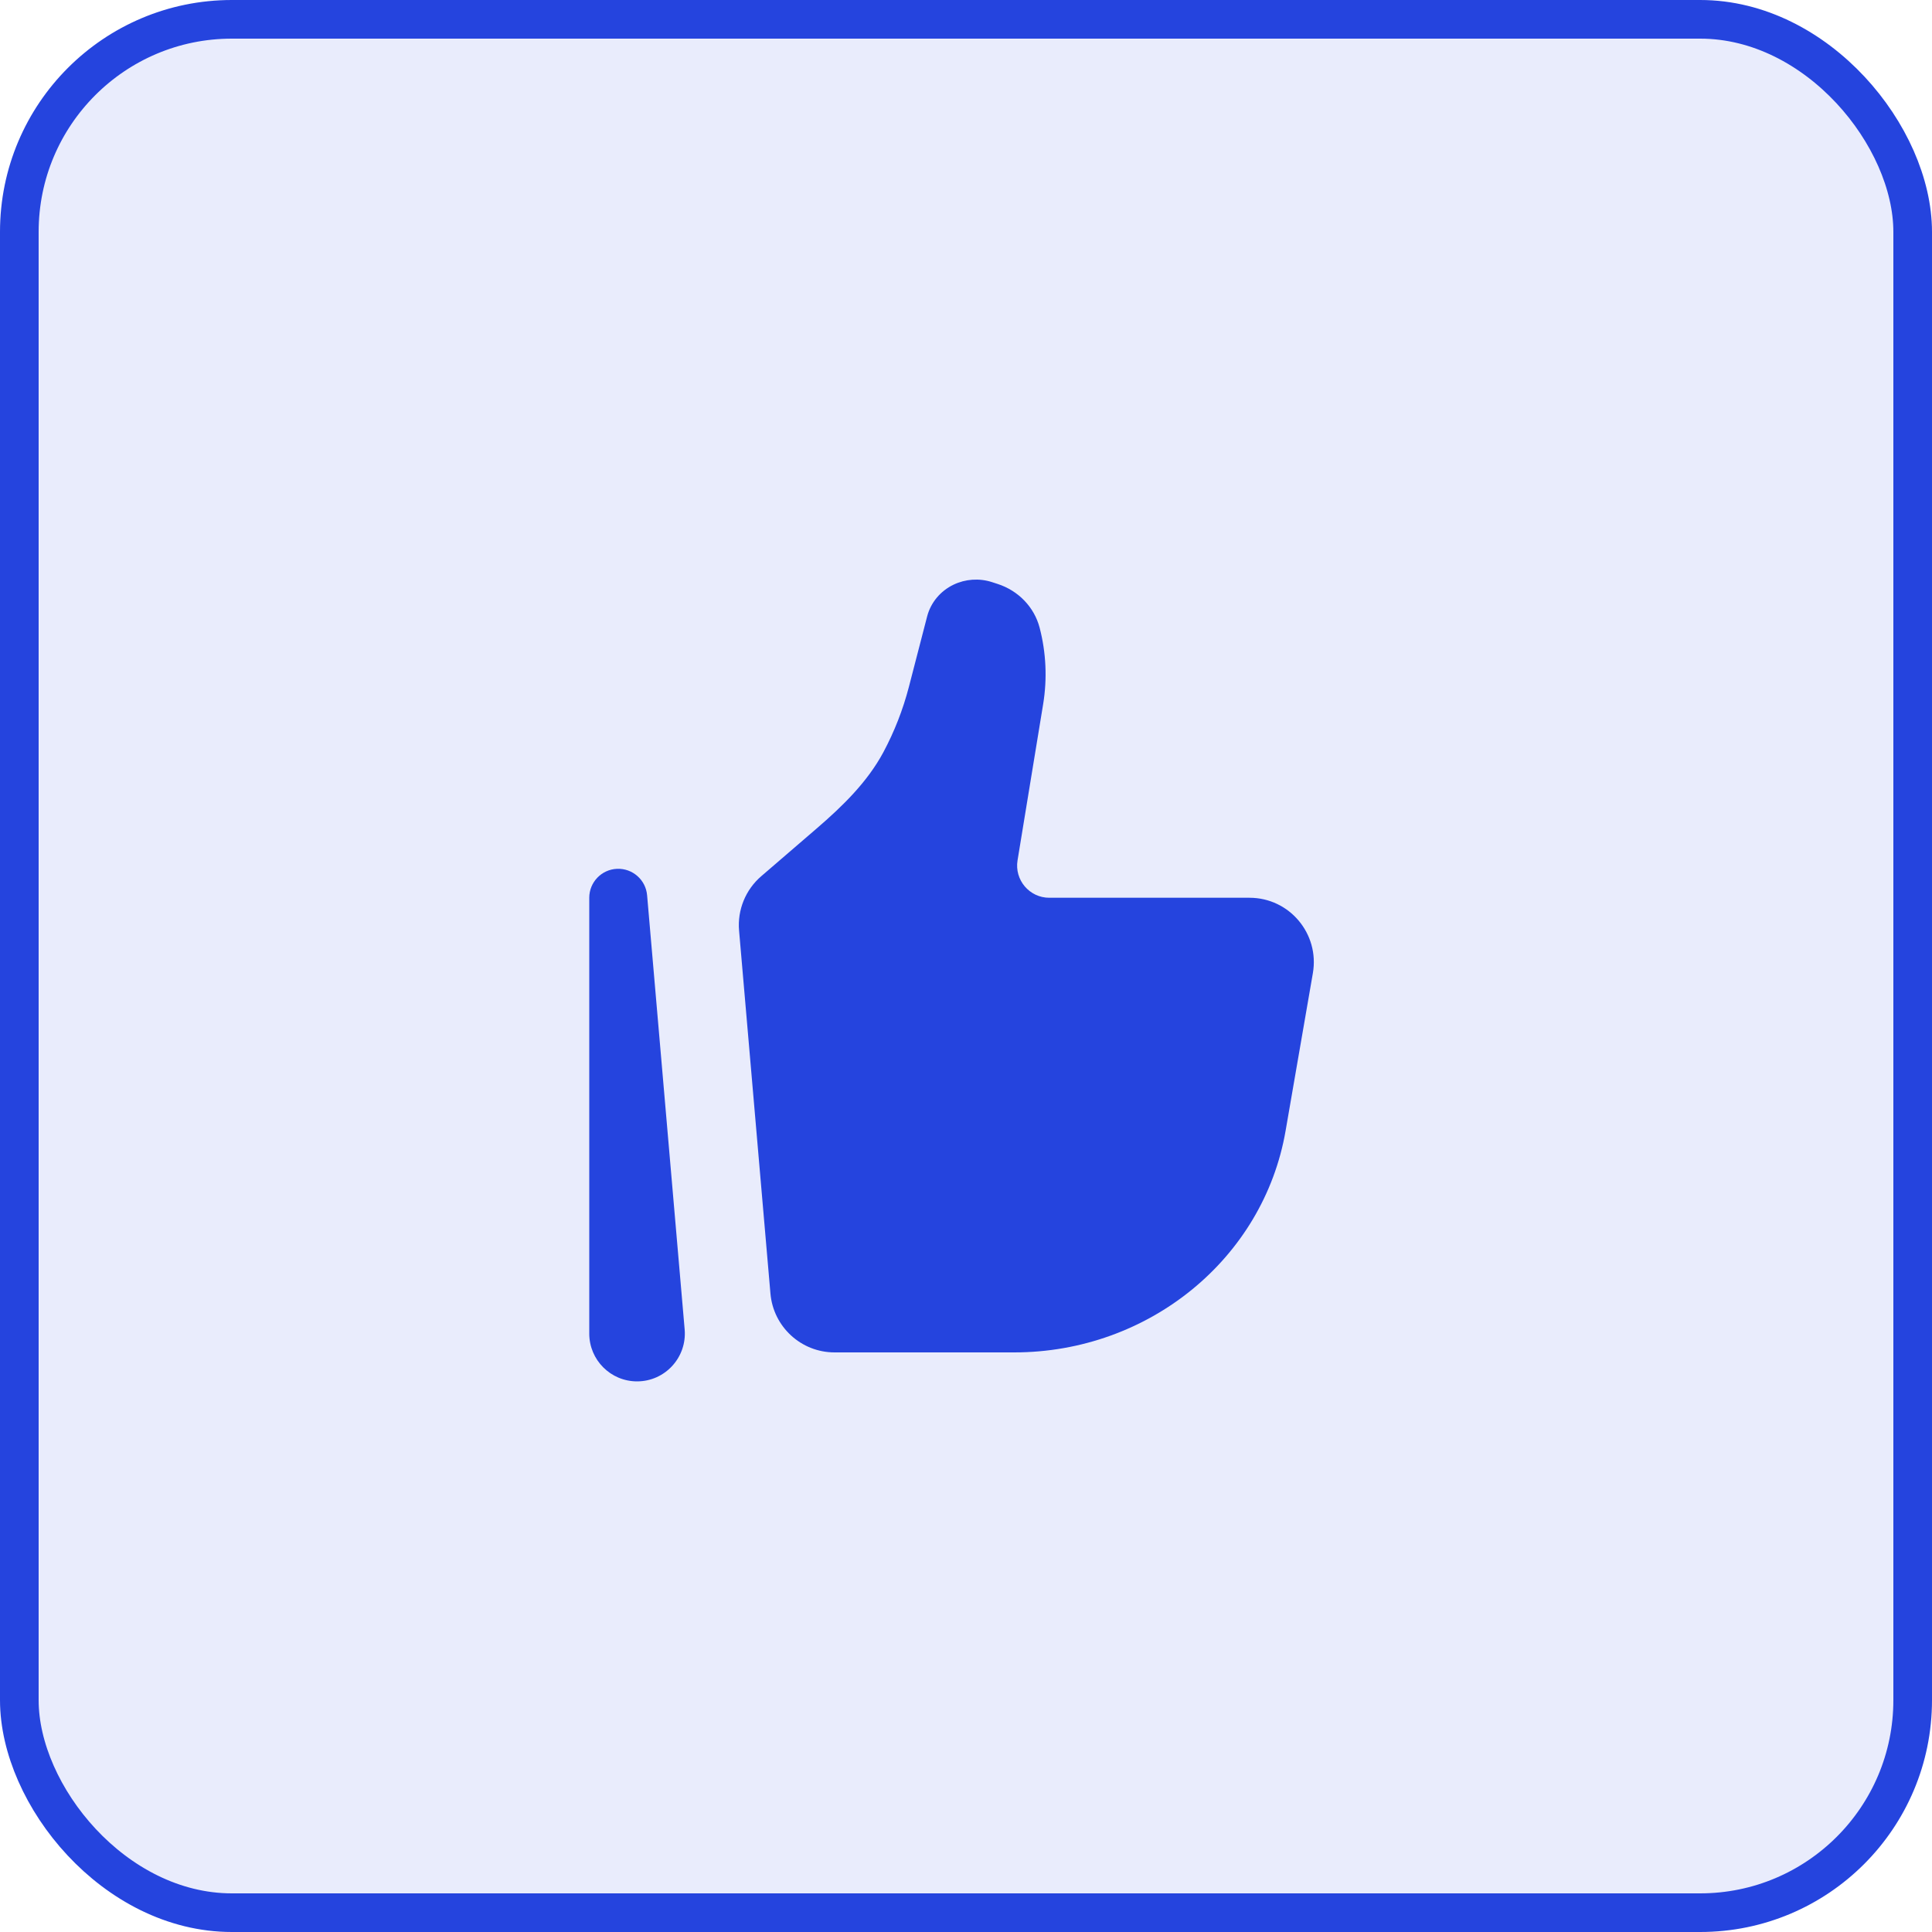 <svg width="50" height="50" viewBox="0 0 50 50" fill="none" xmlns="http://www.w3.org/2000/svg">
<rect x="0.5" y="0.5" width="49" height="49" rx="5.5" fill="#2544DE" fill-opacity="0.1"/>
<rect x="0.5" y="0.5" width="49" height="49" rx="5.5" stroke="#2544DE"/>
<path d="M33.271 29.265L33.977 25.185C34.153 24.166 33.37 23.234 32.337 23.234H27.155C26.642 23.234 26.251 22.773 26.334 22.266L26.997 18.221C27.104 17.564 27.074 16.892 26.906 16.247C26.768 15.714 26.356 15.285 25.814 15.111L25.669 15.064C25.342 14.959 24.985 14.984 24.676 15.132C24.336 15.296 24.088 15.595 23.995 15.95L23.52 17.784C23.368 18.367 23.148 18.93 22.864 19.463C22.448 20.24 21.806 20.863 21.139 21.438L19.7 22.677C19.294 23.027 19.081 23.551 19.127 24.084L19.939 33.477C20.014 34.339 20.734 35 21.598 35H26.247C29.728 35 32.699 32.574 33.271 29.265Z" fill="#2544DE"/>
<path fill-rule="evenodd" clip-rule="evenodd" d="M15.968 22.485C16.369 22.468 16.713 22.77 16.747 23.17L17.719 34.406C17.781 35.128 17.213 35.75 16.487 35.75C15.803 35.75 15.25 35.195 15.25 34.513V23.234C15.25 22.833 15.566 22.502 15.968 22.485Z" fill="#2544DE"/>
</svg>
